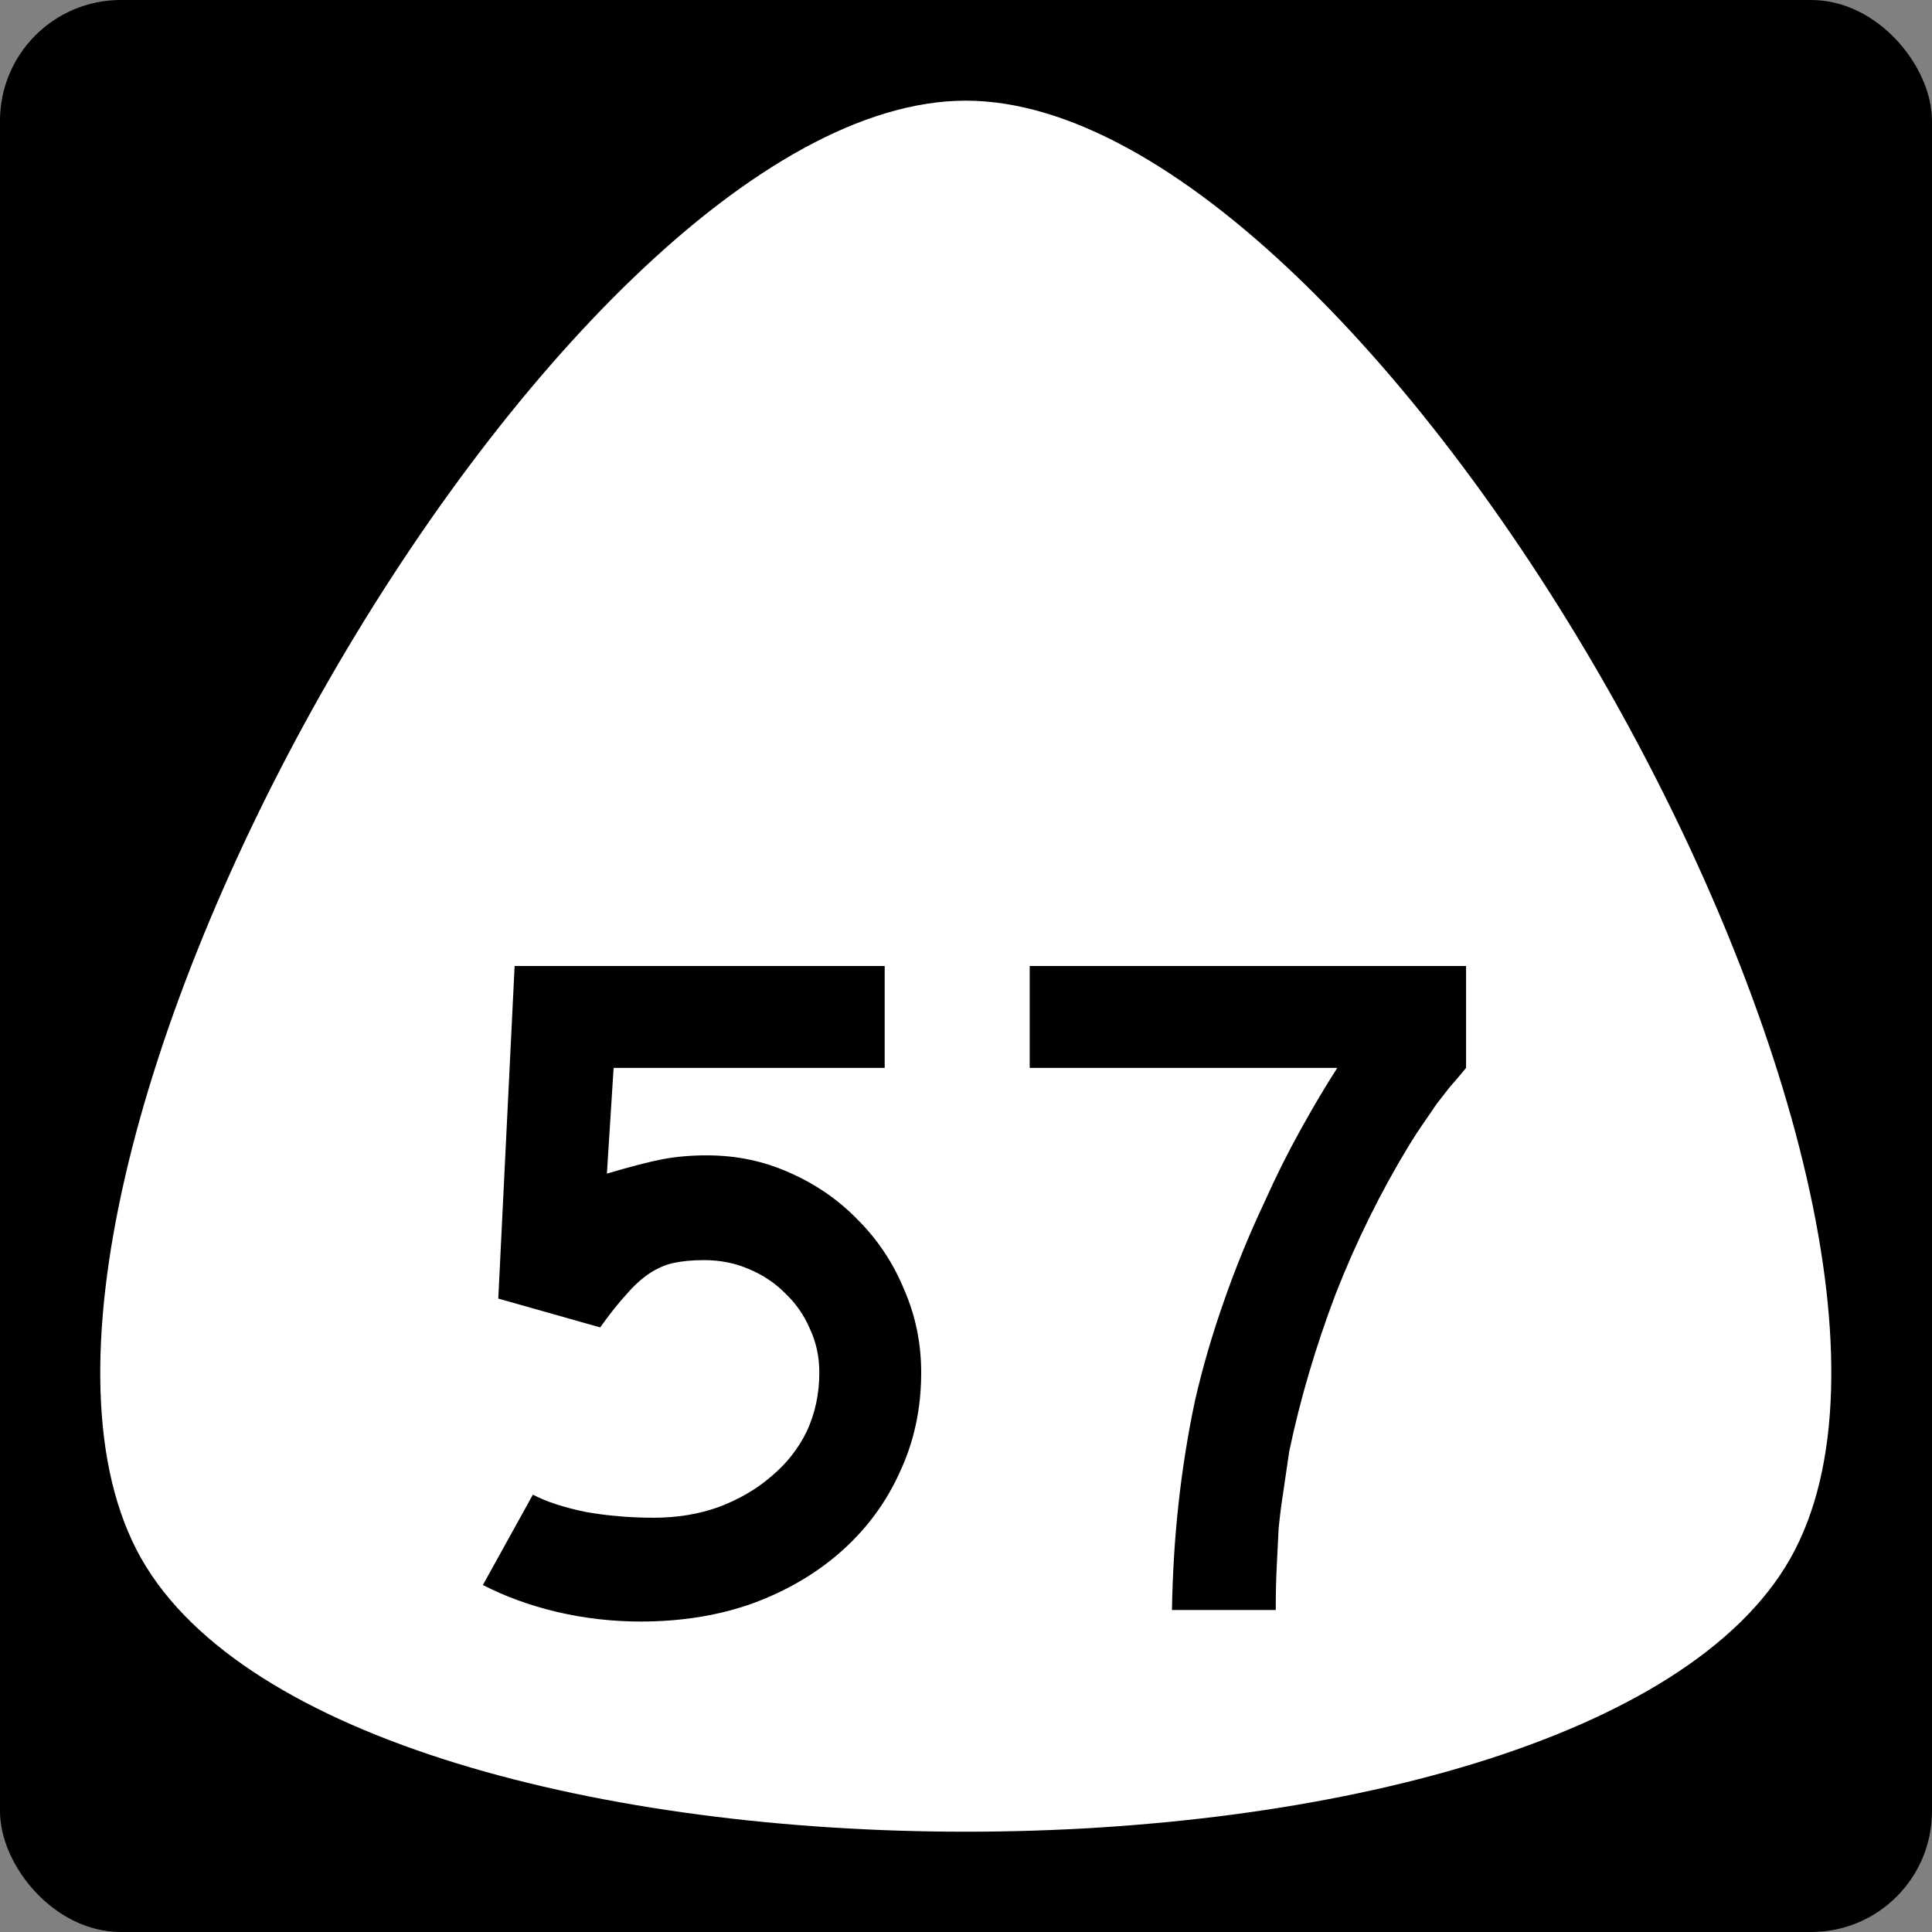 <?xml version="1.0" encoding="UTF-8" standalone="no"?>
<svg
   xmlns:dc="http://purl.org/dc/elements/1.1/"
   xmlns:cc="http://creativecommons.org/ns#"
   xmlns:rdf="http://www.w3.org/1999/02/22-rdf-syntax-ns#"
   xmlns:svg="http://www.w3.org/2000/svg"
   xmlns="http://www.w3.org/2000/svg"
   id="svg2"
   height="600"
   width="600"
   version="1.0">
  <rect width="100%" height="100%" fill="#808080" stroke="none"/>
  <defs
     id="defs4" />
  <rect
     ry="37.5"
     rx="37.5"
     y="0"
     x="0"
     height="600"
     width="600"
     id="rect842"
     style="opacity:1;fill:#000000;fill-opacity:1;fill-rule:nonzero;stroke:none;stroke-width:1;stroke-linejoin:miter;stroke-miterlimit:4;stroke-dasharray:none;stroke-opacity:1" />
  <path
     style="opacity:1;fill:#ffffff;fill-opacity:1;fill-rule:nonzero;stroke:none;stroke-width:0.552;stroke-linecap:butt;stroke-linejoin:miter;stroke-miterlimit:4;stroke-dasharray:none;stroke-opacity:1"
     id="path84"
     d="m -59.047,286.969 c -35.726,61.879 -250.082,61.879 -285.808,0 -35.726,-61.879 71.452,-247.517 142.904,-247.517 71.452,0 178.63,185.637 142.904,247.517 z"
     transform="matrix(1.792,0,0,1.829,661.828,-40.895)" />
  <g
     id="text2988"
     style="font-style:normal;font-weight:normal;font-size:12.215px;line-height:0%;font-family:sans-serif;text-align:center;letter-spacing:0px;word-spacing:0px;text-anchor:middle;fill:#000000;fill-opacity:1;stroke:none;stroke-width:1"
     aria-label="57">
    <path
       id="path5368"
       style="font-style:normal;font-variant:normal;font-weight:normal;font-stretch:normal;font-size:298.507px;line-height:1.25;font-family:'Roadgeek 2005 Series D';-inkscape-font-specification:'Roadgeek 2005 Series D';text-align:center;text-anchor:middle;stroke-width:1"
       d="m 286.084,426.269 q 0,16.716 -6.567,30.746 -6.269,14.03 -17.91,24.478 -11.642,10.448 -27.761,16.418 -15.821,5.672 -34.925,5.672 -13.134,0 -25.97,-2.985 -12.537,-2.985 -22.985,-8.358 l 15.522,-28.06 q 6.269,3.284 16.418,5.373 10.149,1.791 21.194,1.791 10.746,0 20,-3.284 9.552,-3.582 16.418,-9.552 7.164,-5.97 11.045,-14.03 3.881,-8.358 3.881,-18.209 0,-7.463 -2.985,-13.731 -2.687,-6.269 -7.761,-11.045 -4.776,-4.776 -11.343,-7.463 -6.269,-2.687 -13.731,-2.687 -5.373,0 -9.552,0.896 -3.881,0.896 -7.463,3.284 -3.582,2.388 -7.164,6.567 -3.582,3.881 -8.06,10.149 l -31.642,-8.955 5.075,-103.284 h 114.925 v 31.642 h -84.179 l -2.09,32.836 q 11.045,-3.284 17.313,-4.478 6.269,-1.194 13.731,-1.194 13.731,0 25.672,5.373 12.239,5.373 21.194,14.627 9.254,9.254 14.328,21.493 5.373,12.239 5.373,25.97 z" />
    <path
       id="path5370"
       style="font-style:normal;font-variant:normal;font-weight:normal;font-stretch:normal;font-size:298.507px;line-height:1.25;font-family:'Roadgeek 2005 Series D';-inkscape-font-specification:'Roadgeek 2005 Series D';text-align:center;text-anchor:middle;stroke-width:1"
       d="m 455.305,331.642 q -2.687,3.284 -5.075,5.97 -2.09,2.687 -4.179,5.373 -1.791,2.687 -3.881,5.672 -2.09,2.985 -4.478,6.866 -13.433,22.09 -22.985,46.567 -9.254,24.478 -14.328,48.657 -0.896,6.269 -1.791,12.239 -0.896,5.672 -1.493,11.642 -0.299,5.672 -0.597,11.94 -0.299,5.97 -0.299,13.433 h -32.239 q 0.298,-17.313 2.09,-33.433 1.791,-16.119 5.075,-31.642 3.582,-15.522 8.955,-30.746 5.373,-15.522 12.836,-31.343 5.075,-11.343 11.045,-22.09 5.97,-10.746 11.343,-19.104 H 319.783 V 300 H 455.305 v 31.642 z" />
  </g>
</svg>
